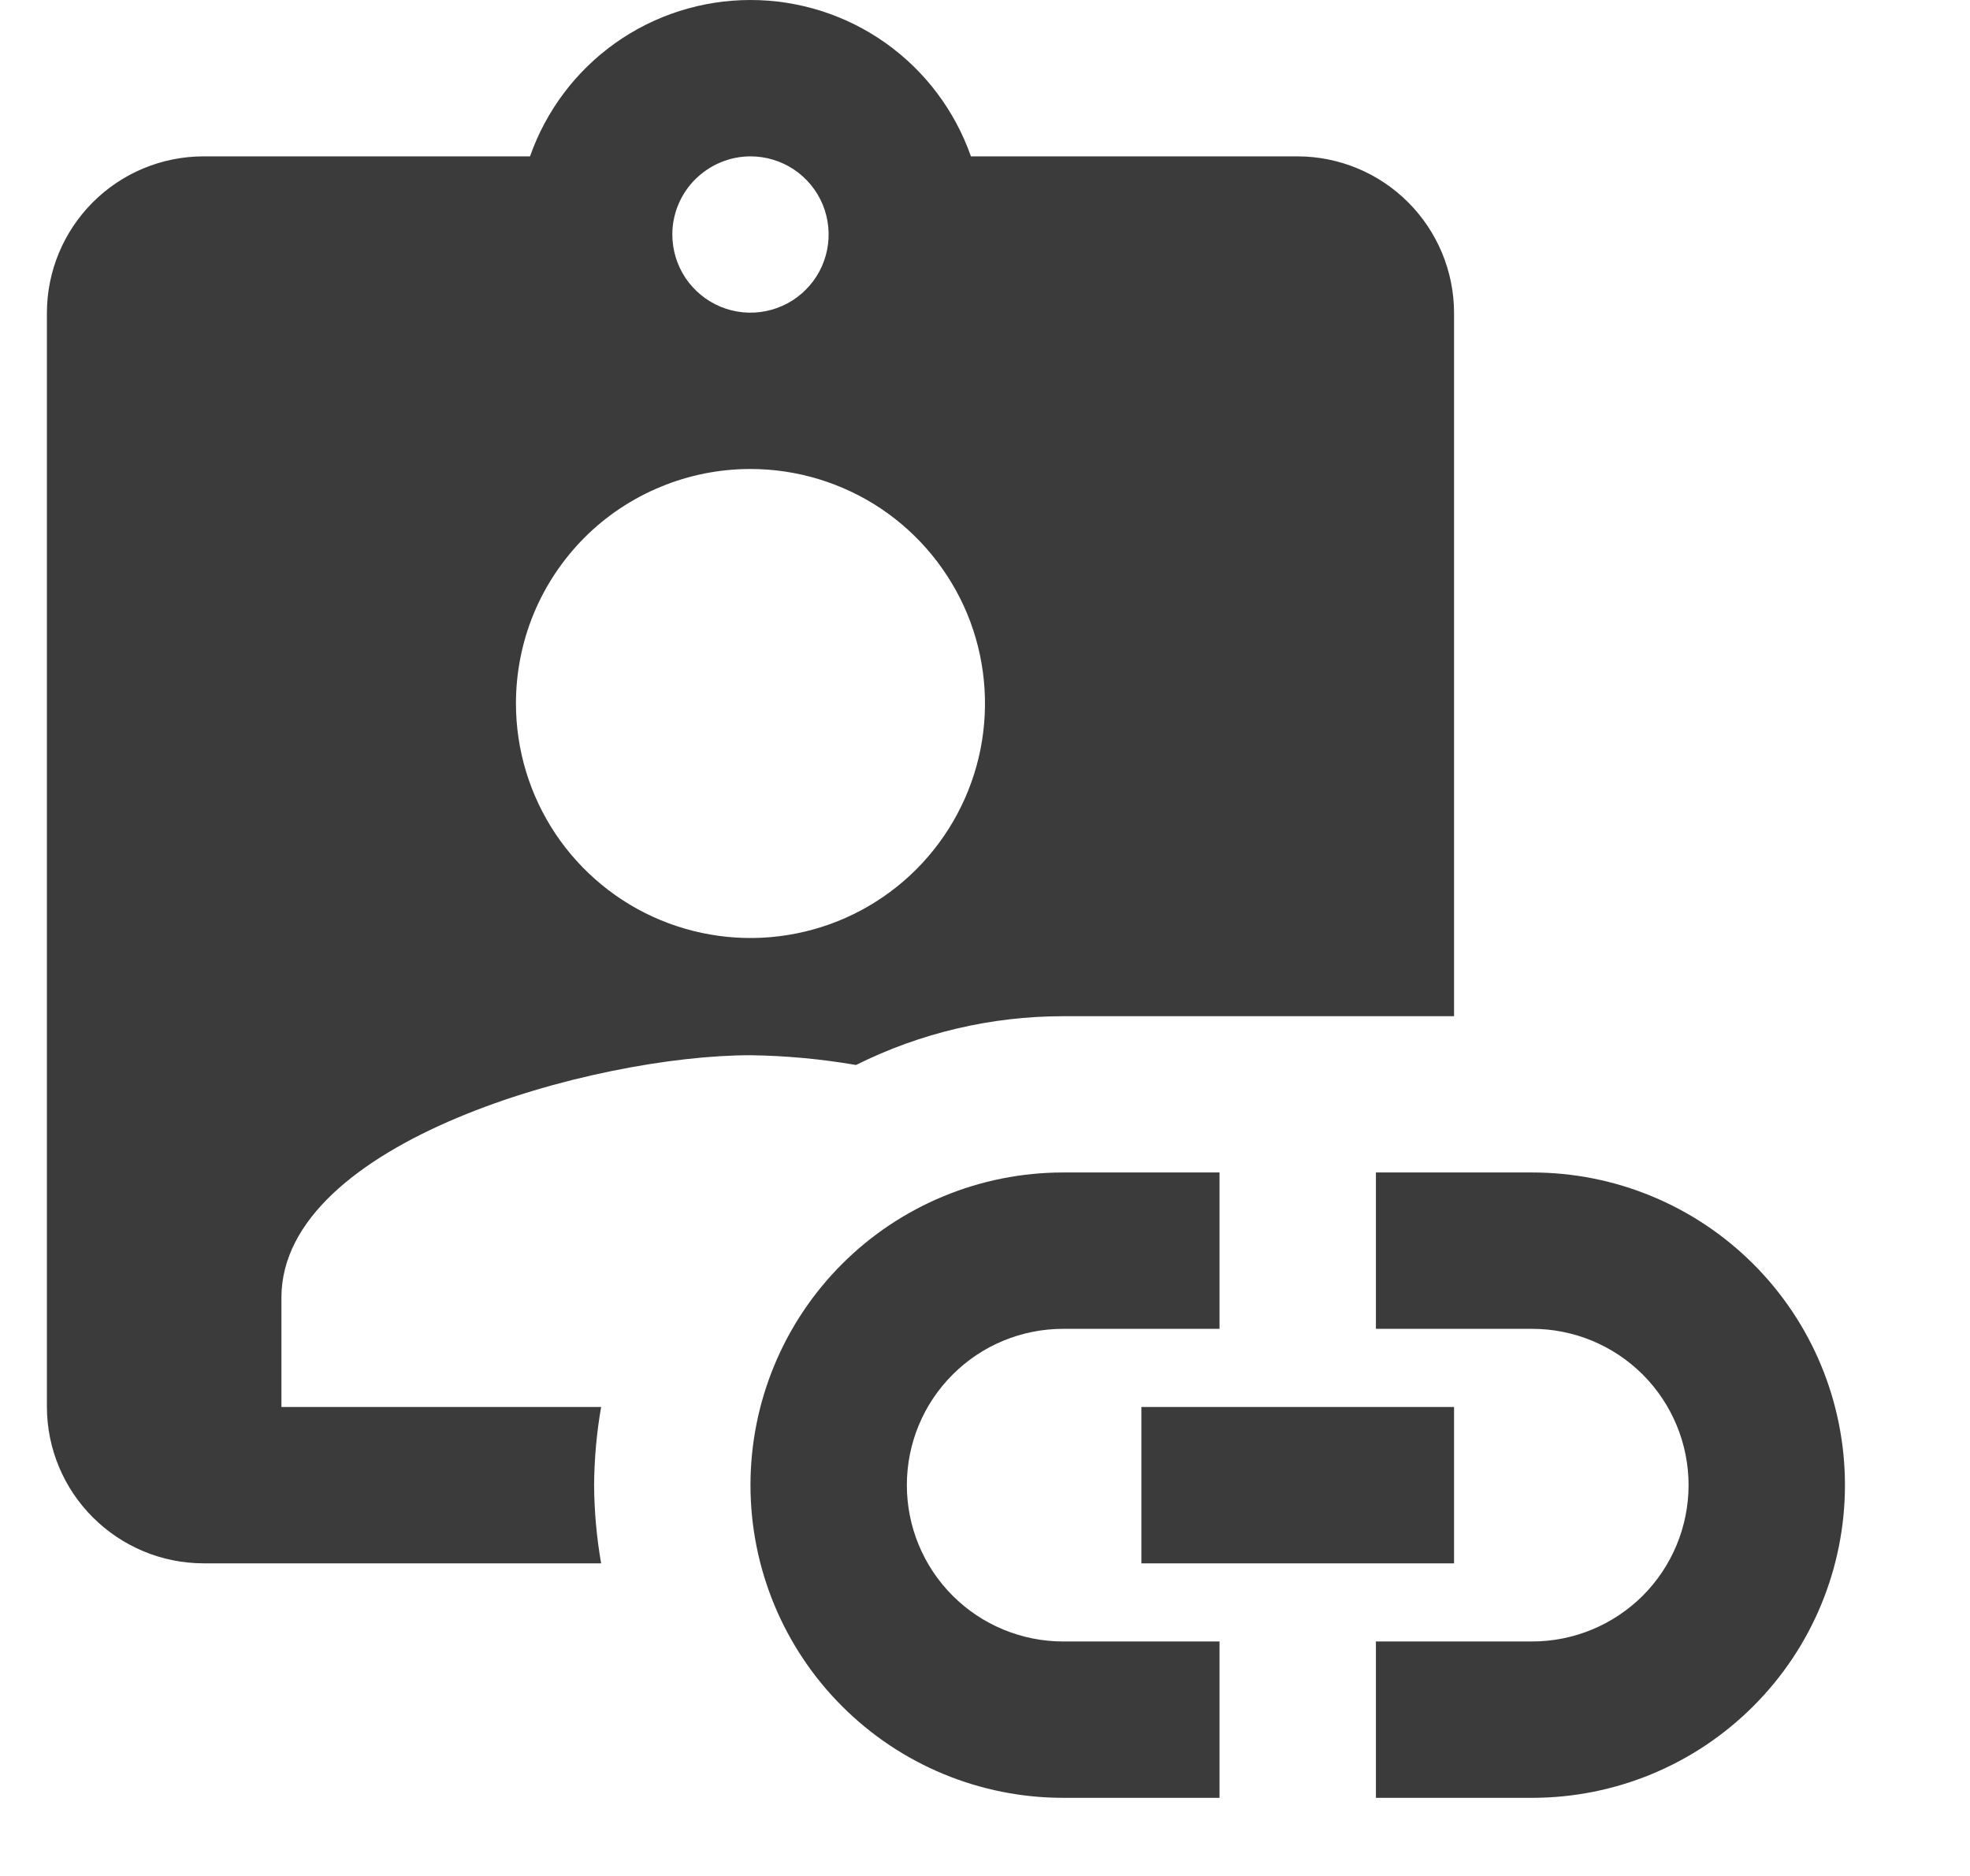 <svg width="21" height="20" viewBox="0 0 21 20" fill="none" xmlns="http://www.w3.org/2000/svg">
<g id="Icon 1">
<path id="Vector" d="M13 17.5H11.333C10.891 17.5 10.467 17.324 10.155 17.012C9.842 16.699 9.667 16.275 9.667 15.833C9.667 15.391 9.842 14.967 10.155 14.655C10.467 14.342 10.891 14.167 11.333 14.167H13V12.5H11.333C10.449 12.5 9.601 12.851 8.976 13.476C8.351 14.101 8 14.949 8 15.833C8 16.717 8.351 17.565 8.976 18.19C9.601 18.816 10.449 19.167 11.333 19.167H13V17.5ZM19.667 15.833C19.667 16.717 19.316 17.565 18.69 18.19C18.065 18.816 17.217 19.167 16.333 19.167H14.667V17.5H16.333C16.775 17.5 17.199 17.324 17.512 17.012C17.824 16.699 18 16.275 18 15.833C18 15.391 17.824 14.967 17.512 14.655C17.199 14.342 16.775 14.167 16.333 14.167H14.667V12.5H16.333C17.217 12.5 18.065 12.851 18.69 13.476C19.316 14.101 19.667 14.949 19.667 15.833Z" fill="#3B3B3B"/>
<path id="Vector_2" d="M12.167 15H15.5V16.667H12.167V15ZM6.333 15.834C6.335 15.554 6.36 15.275 6.408 15H3V13.834C3 12.167 6.333 11.25 8 11.25C8.377 11.255 8.753 11.29 9.125 11.354C9.811 11.012 10.567 10.834 11.333 10.834H15.5V3.333C15.499 2.892 15.323 2.469 15.01 2.156C14.698 1.844 14.275 1.668 13.833 1.667H10.35C10.179 1.18 9.862 0.758 9.441 0.459C9.02 0.16 8.516 0 8 0C7.484 0 6.98 0.16 6.559 0.459C6.138 0.758 5.821 1.18 5.65 1.667H2.167C1.725 1.668 1.302 1.844 0.99 2.156C0.677 2.469 0.501 2.892 0.5 3.333L0.5 15C0.501 15.442 0.677 15.865 0.99 16.177C1.302 16.489 1.725 16.666 2.167 16.667H6.408C6.36 16.392 6.335 16.113 6.333 15.834ZM8 1.667C8.165 1.667 8.326 1.716 8.463 1.807C8.6 1.899 8.707 2.029 8.77 2.181C8.833 2.334 8.849 2.501 8.817 2.663C8.785 2.824 8.706 2.973 8.589 3.089C8.473 3.206 8.324 3.285 8.163 3.317C8.001 3.35 7.833 3.333 7.681 3.27C7.529 3.207 7.399 3.1 7.307 2.963C7.216 2.826 7.167 2.665 7.167 2.5C7.167 2.279 7.255 2.068 7.411 1.912C7.568 1.756 7.779 1.667 8 1.667ZM8 5C8.494 5 8.978 5.147 9.389 5.421C9.8 5.696 10.12 6.087 10.31 6.543C10.499 7 10.548 7.503 10.452 7.988C10.355 8.473 10.117 8.918 9.768 9.268C9.418 9.618 8.973 9.856 8.488 9.952C8.003 10.049 7.5 9.999 7.043 9.81C6.586 9.621 6.196 9.3 5.921 8.889C5.647 8.478 5.5 7.995 5.5 7.5C5.5 7.172 5.564 6.846 5.689 6.543C5.815 6.239 5.999 5.964 6.231 5.731C6.463 5.499 6.739 5.315 7.043 5.19C7.346 5.064 7.672 5 8 5Z" fill="#3B3B3B"/>
</g>
</svg>
